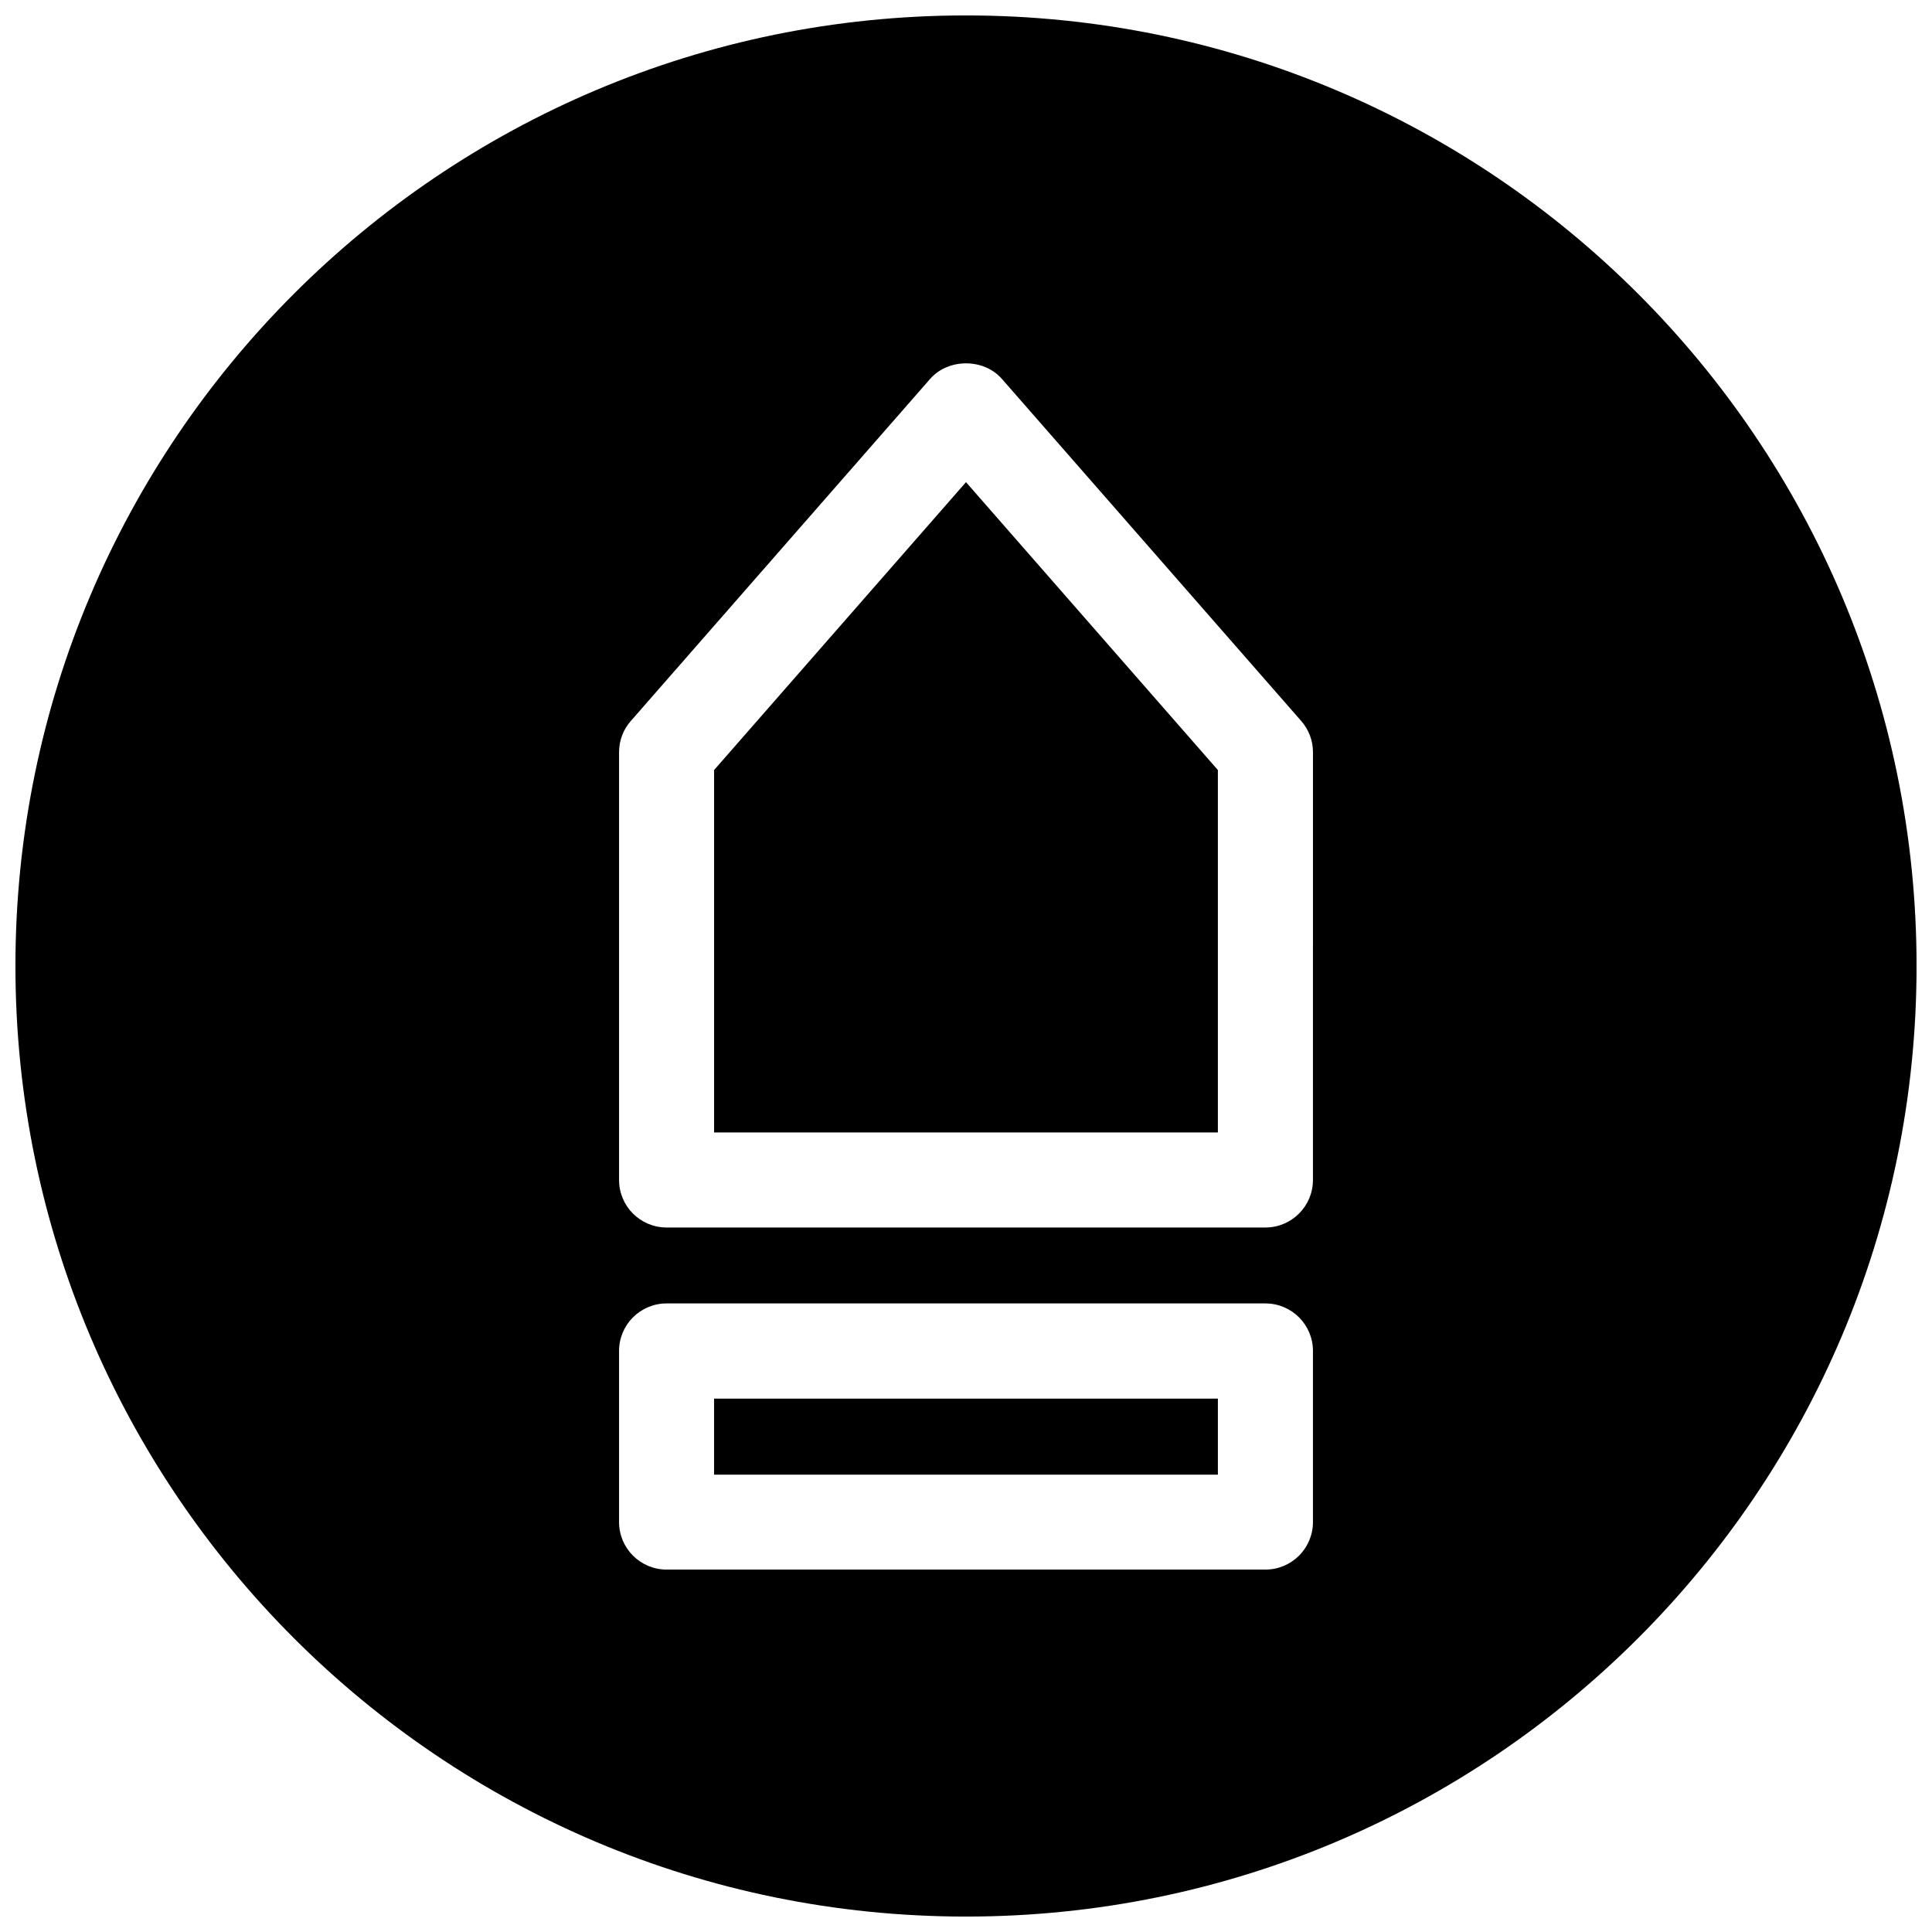 <?xml version="1.0" encoding="UTF-8"?>
<!-- Uploaded to: ICON Repo, www.svgrepo.com, Generator: ICON Repo Mixer Tools -->
<svg width="800px" height="800px" version="1.1" viewBox="144 144 512 512" xmlns="http://www.w3.org/2000/svg">
 <defs>
  <clipPath id="a">
   <path d="m148.09 148.09h503.81v503.81h-503.81z"/>
  </clipPath>
 </defs>
 <path d="m333.24 348.07v96.039h133.51v-96.039l-66.754-76.297z"/>
 <path d="m333.24 514.65h133.51v20.152h-133.51z"/>
 <g clip-path="url(#a)">
  <path d="m400 148.09c-139.12 0-251.91 112.79-251.91 251.91 0 139.11 112.79 251.91 251.91 251.91 139.11 0 251.91-112.79 251.91-251.91-0.004-139.12-112.79-251.91-251.91-251.91zm91.945 399.27c0 6.957-5.637 12.594-12.594 12.594h-158.7c-6.957 0-12.594-5.637-12.594-12.594v-45.344c0-6.957 5.637-12.594 12.594-12.594h158.7c6.957 0 12.594 5.637 12.594 12.594zm0-90.656c0 6.957-5.637 12.594-12.594 12.594l-158.7 0.004c-6.957 0-12.594-5.637-12.594-12.594v-113.36c0-3.055 1.102-6.016 3.117-8.281l79.352-90.688c4.785-5.449 14.168-5.449 18.957 0l79.352 90.688c2.016 2.297 3.117 5.227 3.117 8.281z"/>
 </g>
</svg>